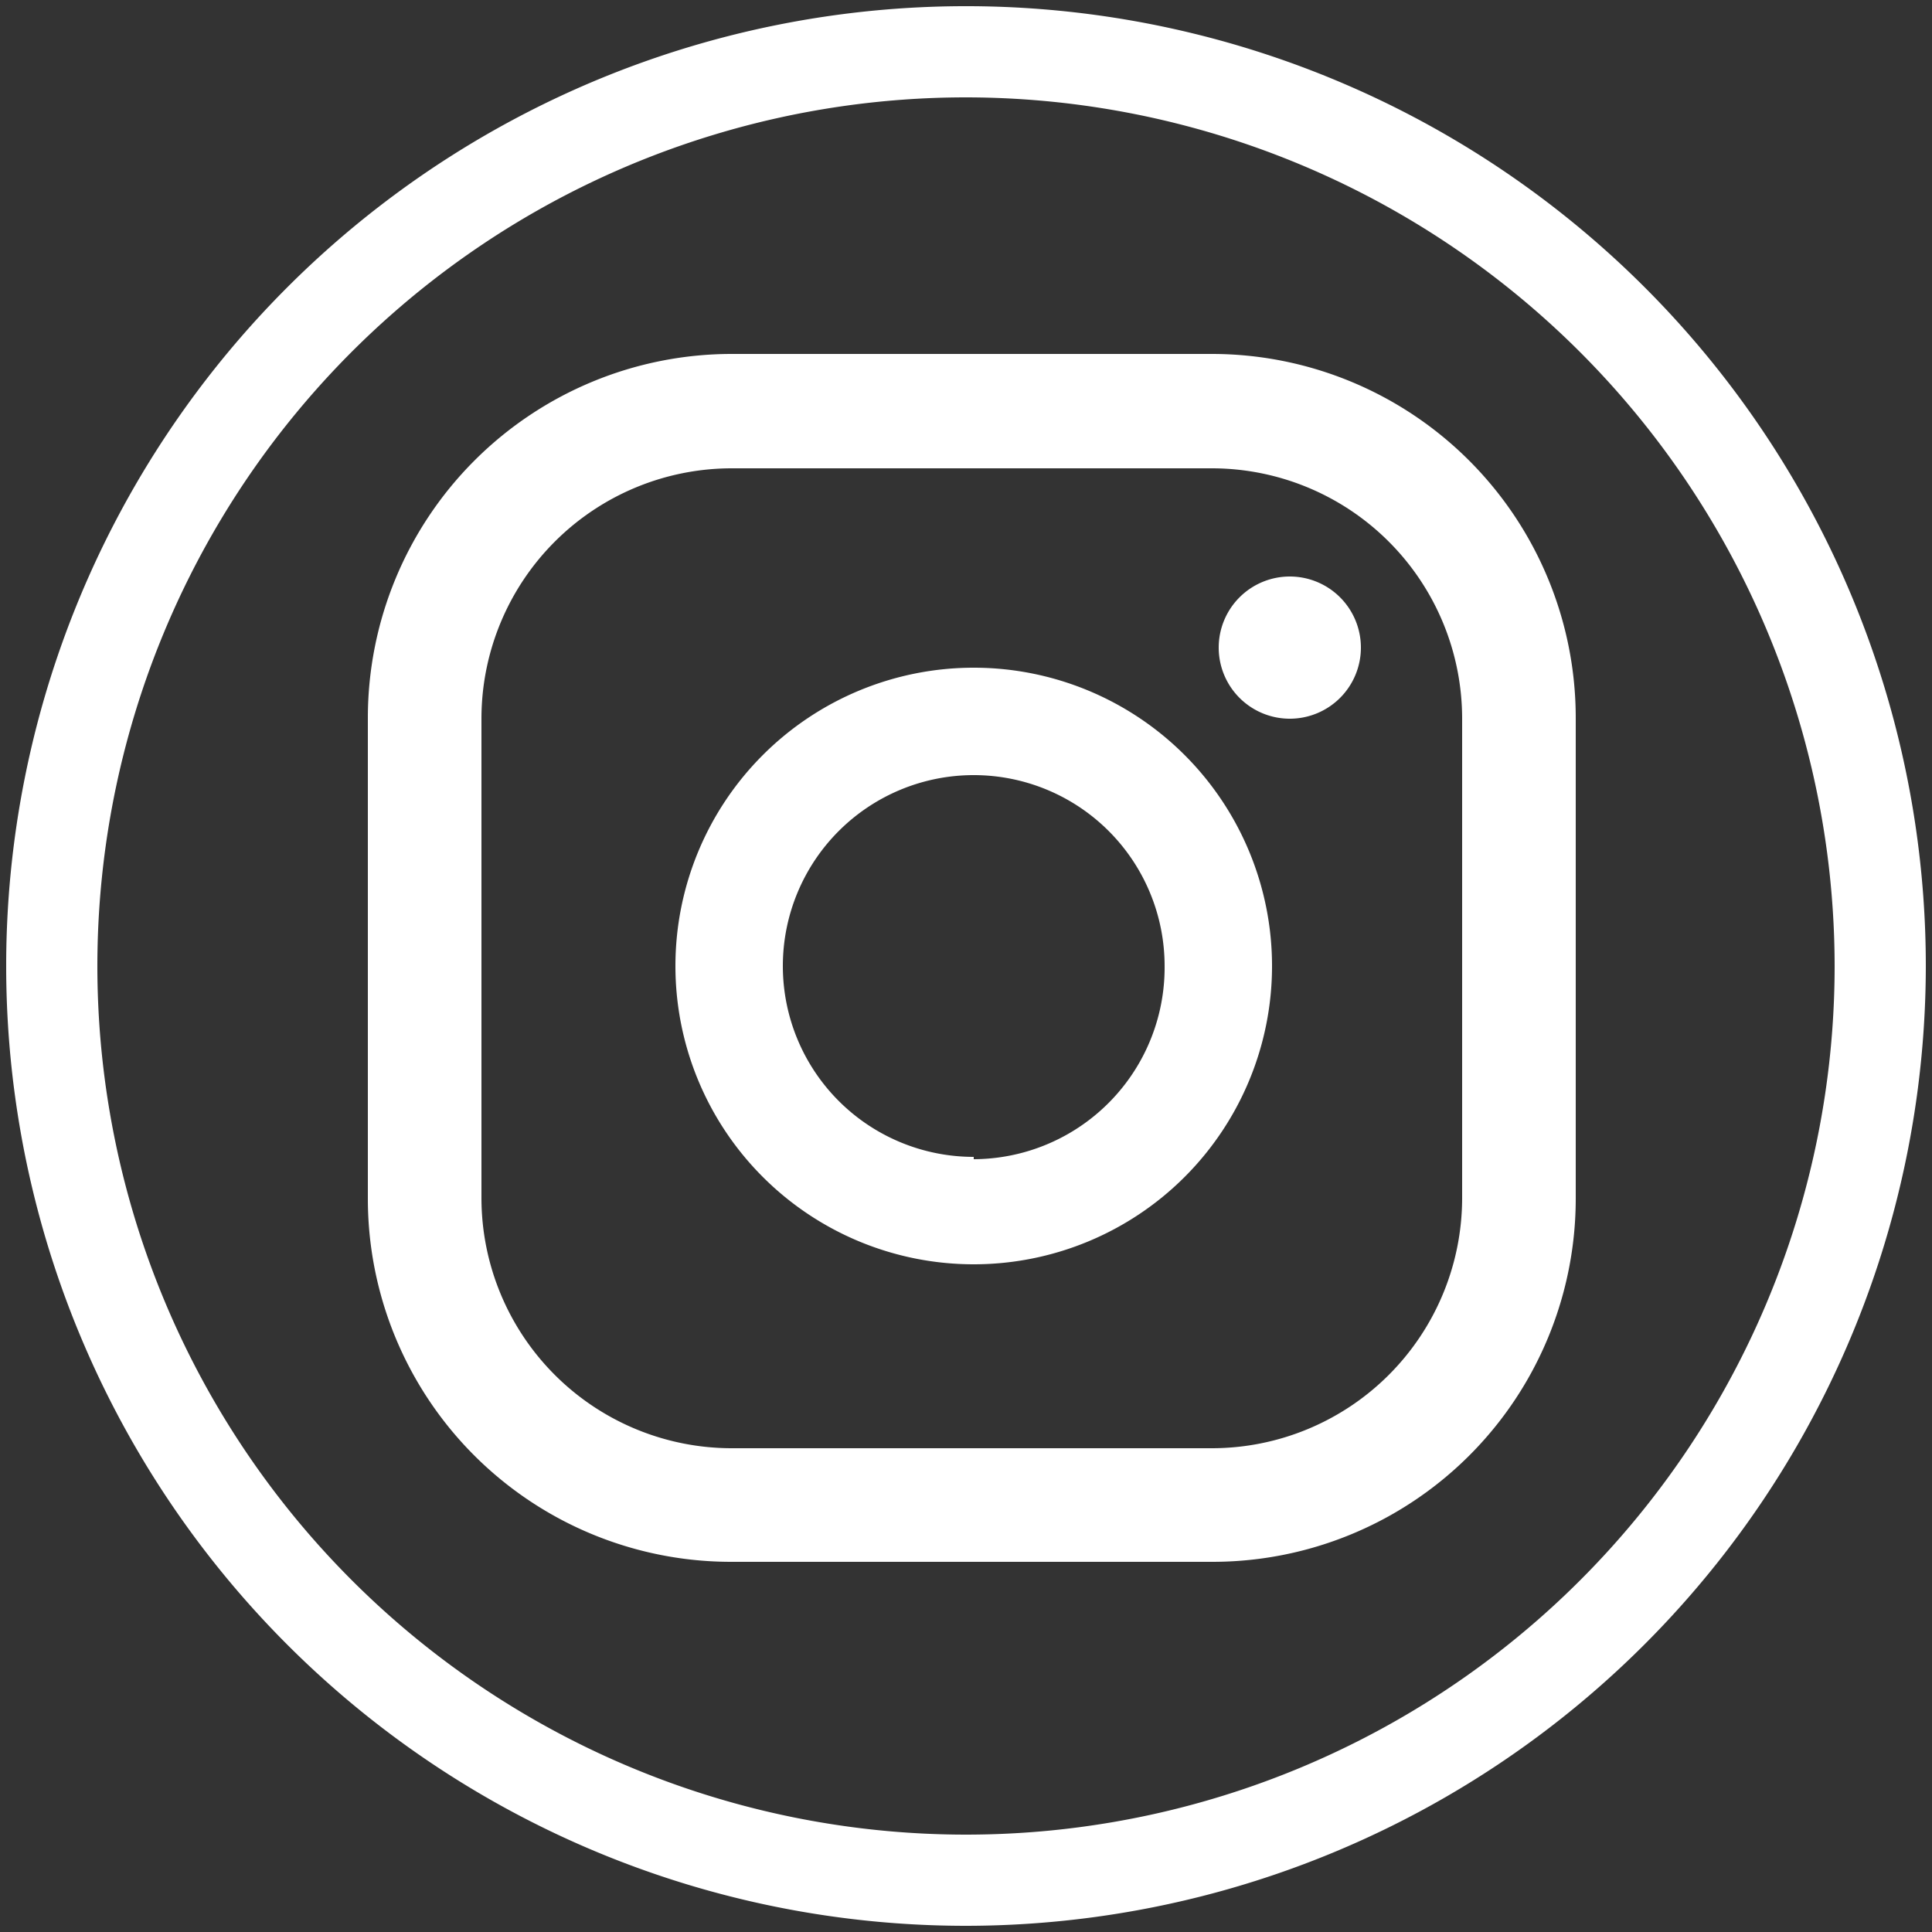 <svg id="Layer_1" data-name="Layer 1" xmlns="http://www.w3.org/2000/svg" viewBox="0 0 25 25"><rect x="0" y="0" width="25" height="25" fill="#333333" stroke="none"/><defs><style>.cls-1{fill:#fff;}</style></defs><path class="cls-1" d="M12.5,24.92A12.42,12.42,0,1,1,24.92,12.5,12.43,12.43,0,0,1,12.5,24.92Zm0-23.66A11.24,11.24,0,1,0,23.74,12.5,11.25,11.25,0,0,0,12.5,1.26Zm4.19,6.2a.92.92,0,1,0,.92.92A.92.92,0,0,0,16.69,7.46ZM12.6,8.64a3.86,3.86,0,1,0,3.86,3.86A3.86,3.86,0,0,0,12.6,8.64Zm0,6.33a2.47,2.47,0,1,1,2.47-2.47A2.48,2.48,0,0,1,12.6,15Zm7.79-5.68a4.71,4.71,0,0,0-4.71-4.71H9.47A4.71,4.71,0,0,0,4.76,9.29v6.22a4.7,4.7,0,0,0,4.71,4.7h6.21a4.7,4.7,0,0,0,4.71-4.7Zm-1.47,6.22a3.24,3.24,0,0,1-3.24,3.23H9.47a3.24,3.24,0,0,1-3.24-3.23V9.29A3.24,3.24,0,0,1,9.47,6.06h6.21a3.24,3.24,0,0,1,3.24,3.23Z"/></svg>